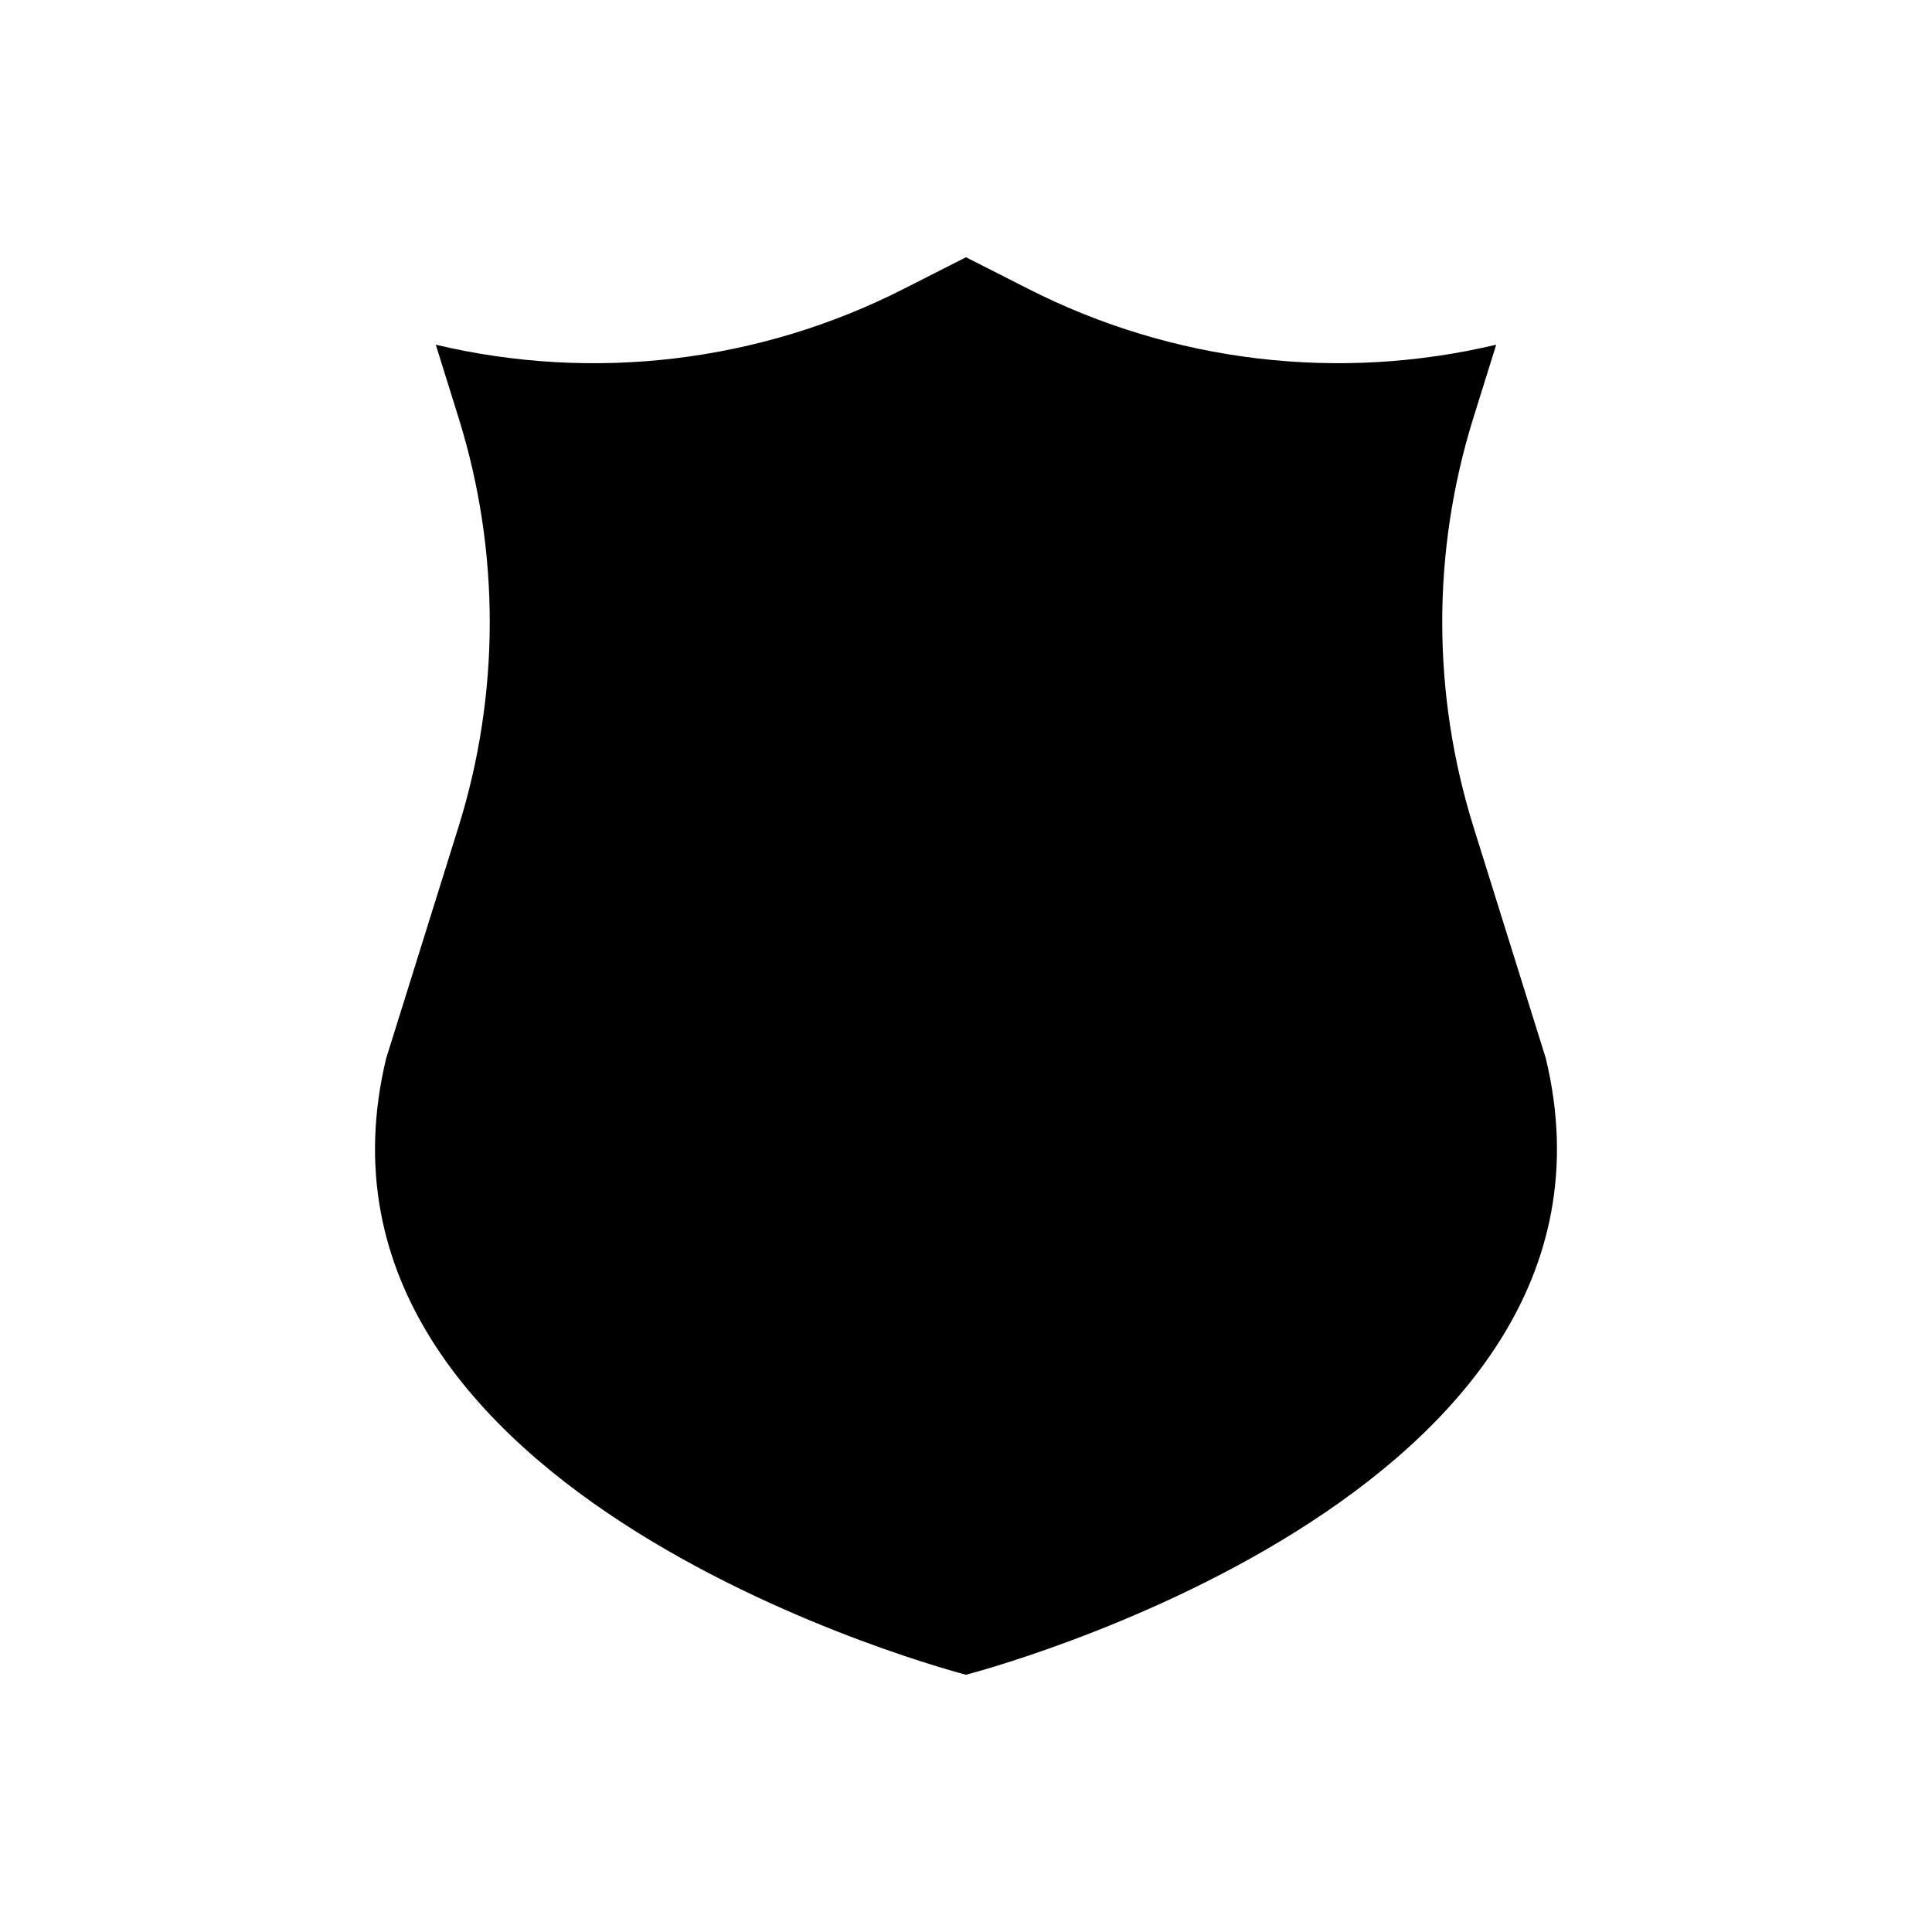 <?xml version="1.0" encoding="UTF-8"?>
<!-- The Best Svg Icon site in the world: iconSvg.co, Visit us! https://iconsvg.co -->
<svg fill="#000000" width="800px" height="800px" version="1.1" viewBox="144 144 512 512" xmlns="http://www.w3.org/2000/svg">
 <path d="m553.66 424.48-19.145-61.266c-11.035-35.266-11.082-73.051-0.102-108.32l6.098-19.547c-41.816 9.926-85.75 4.684-124.04-14.812l-16.473-8.359-16.473 8.363c-38.289 19.496-82.273 24.738-124.04 14.812l6.098 19.547c10.984 35.266 10.934 73.051-0.102 108.32l-19.145 61.262c-28.117 116.73 153.66 163.34 153.66 163.34s181.77-46.605 153.66-163.34z"/>
</svg>
